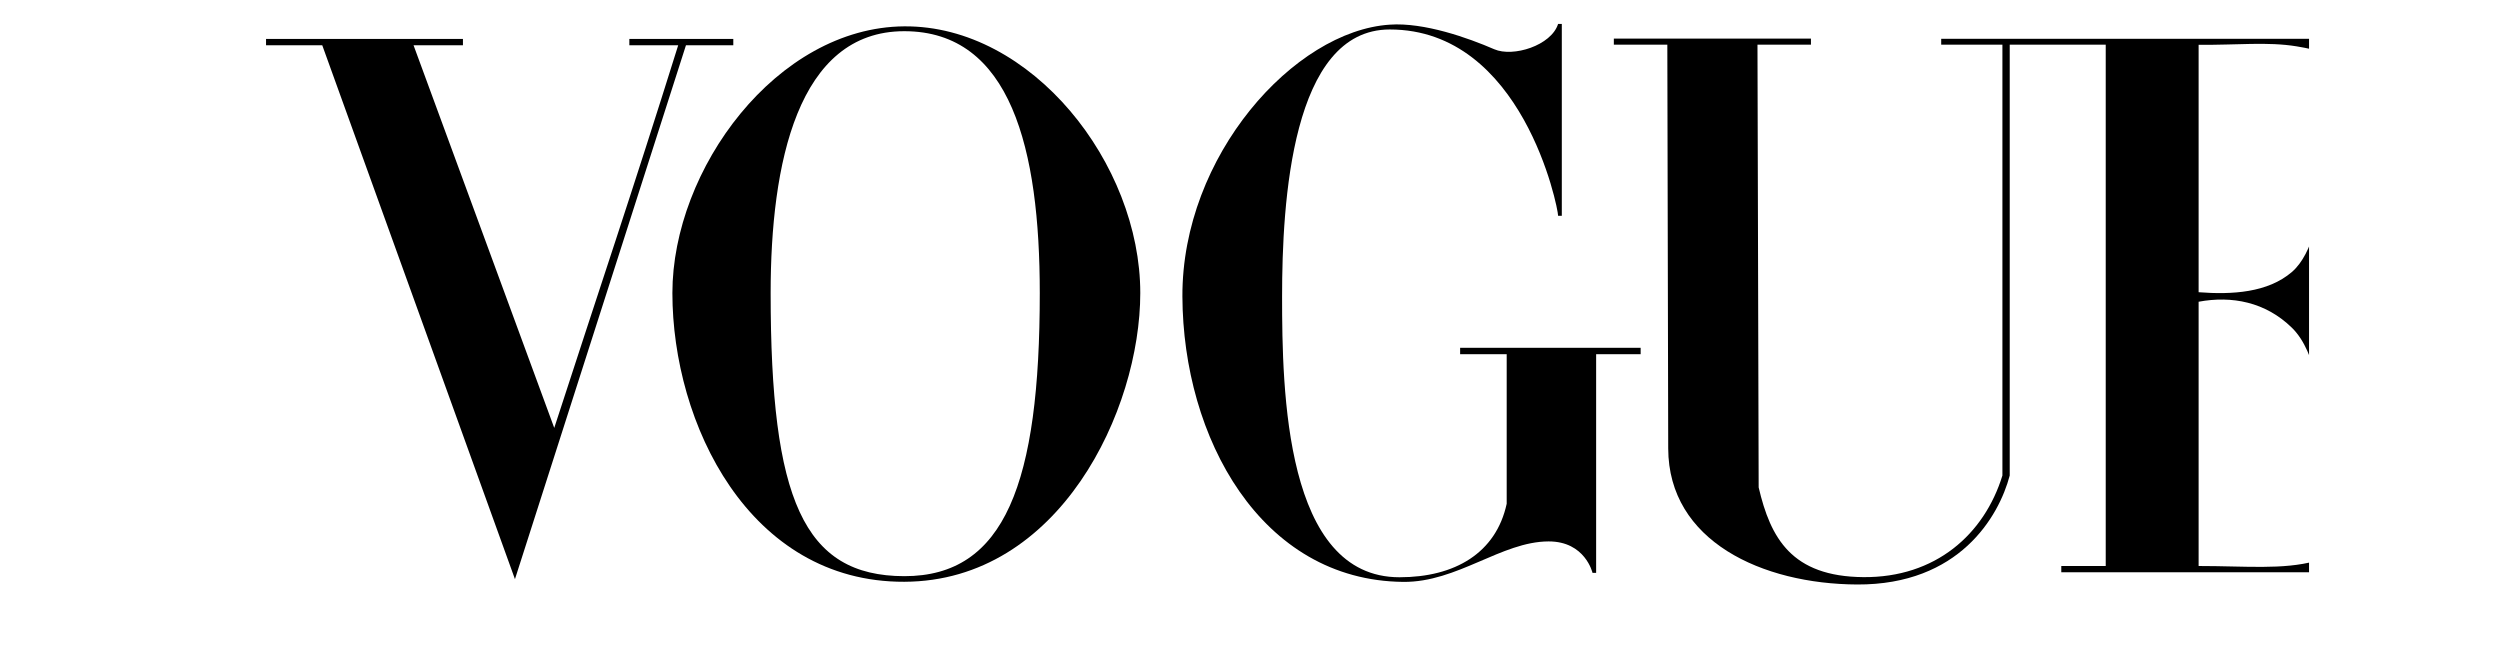 <svg version="1.0" preserveAspectRatio="xMidYMid meet" height="172" viewBox="0 0 450 137.04" zoomAndPan="magnify" width="662" xmlns:xlink="http://www.w3.org/1999/xlink" xmlns="http://www.w3.org/2000/svg"><defs><clipPath id="12bbb4ed7a"><path clip-rule="nonzero" d="M 301 8 L 448.434 8 L 448.434 124 L 301 124 Z M 301 8"></path></clipPath></defs><path fill-rule="nonzero" fill-opacity="1" d="M 152.055 5.559 C 125.145 5.75 103.137 35.703 103.137 61.824 C 103.137 89.316 119.27 122.852 152.055 122.742 C 184.836 122.633 201.852 86.531 201.852 61.824 C 201.852 34.535 178.961 5.367 152.055 5.559 Z M 152.055 6.582 C 174.574 6.582 180.648 31.492 180.648 61.824 C 180.648 101.848 173.32 121.594 152.055 121.559 C 130.785 121.52 123.867 105.359 123.867 61.824 C 123.867 34.555 129.531 6.582 152.055 6.582 Z M 152.055 6.582" fill="#000000"></path><path fill-rule="nonzero" fill-opacity="1" d="M 210.738 62.562 C 210.617 32.84 234.371 6.508 254.48 5.203 C 261.742 4.688 271.078 8.02 276.531 10.391 C 280.488 12.113 288.566 9.621 290.004 5.043 L 290.785 5.043 L 290.785 45.535 L 290.004 45.535 C 290.004 43.809 282.516 6.219 254.48 6.219 C 233.77 6.219 231.77 42.688 231.77 62.562 C 231.77 82.441 232.375 121.789 256.539 121.789 C 268.246 121.789 276.91 116.66 279.156 106.281 L 279.156 74.727 L 269.332 74.727 L 269.332 73.383 L 307.418 73.383 L 307.418 74.727 L 298.027 74.727 L 298.027 120.859 L 297.262 120.859 C 297.262 120.859 295.734 114.203 287.984 114.227 C 278.078 114.254 268.738 122.871 257.352 122.766 C 227.234 122.488 210.859 92.289 210.738 62.562 Z M 210.738 62.562" fill="#000000"></path><path fill-rule="nonzero" fill-opacity="1" d="M 29.266 9.547 L 17.406 9.547 L 17.406 8.211 L 58.949 8.211 L 58.949 9.547 L 48.527 9.547 L 78.211 90.281 C 87.492 61.66 94.684 40.504 104.363 9.547 L 94.055 9.547 L 94.055 8.211 L 115.988 8.211 L 115.988 9.547 L 106 9.547 L 69.922 122.188 Z M 29.266 9.547" fill="#000000"></path><g clip-path="url(#12bbb4ed7a)"><path fill-rule="nonzero" fill-opacity="1" d="M 313.234 94.609 L 313.047 9.418 L 301.762 9.418 L 301.762 8.141 L 343.348 8.141 L 343.348 9.418 L 332.066 9.418 L 332.316 102.828 C 334.816 113.523 339.254 121.641 354.426 121.762 C 369.598 121.883 379.91 112.773 383.742 100.324 L 383.742 9.418 L 370.828 9.418 L 370.828 8.18 L 476.523 8.18 L 476.742 49.074 L 475.727 49.074 C 473.766 22.668 463.594 12.691 445.801 9.777 C 439.68 8.777 433.258 9.52 425.137 9.457 L 425.137 61.652 C 432.207 62.199 439.738 61.75 444.816 57.383 C 449.43 53.414 450.734 44.242 451.074 40.516 L 451.969 40.516 L 451.969 85.961 L 451 85.961 C 450.723 85.961 450.352 74.555 444.816 69.145 C 439.242 63.699 432.148 62.359 425.137 63.66 L 425.137 119.414 C 435.039 119.414 442.934 120.254 449.789 118.371 C 470.629 112.648 477.965 95.043 477.91 77.383 L 479.07 77.383 L 479.07 120.734 L 396.164 120.734 L 396.164 119.414 L 405.539 119.414 L 405.539 9.418 L 385.285 9.418 L 385.285 100.324 C 382.988 109.023 374.602 123.414 353.098 123.316 C 333.105 123.223 313.277 114.195 313.234 94.609 Z M 313.234 94.609" fill="#000000"></path></g></svg>